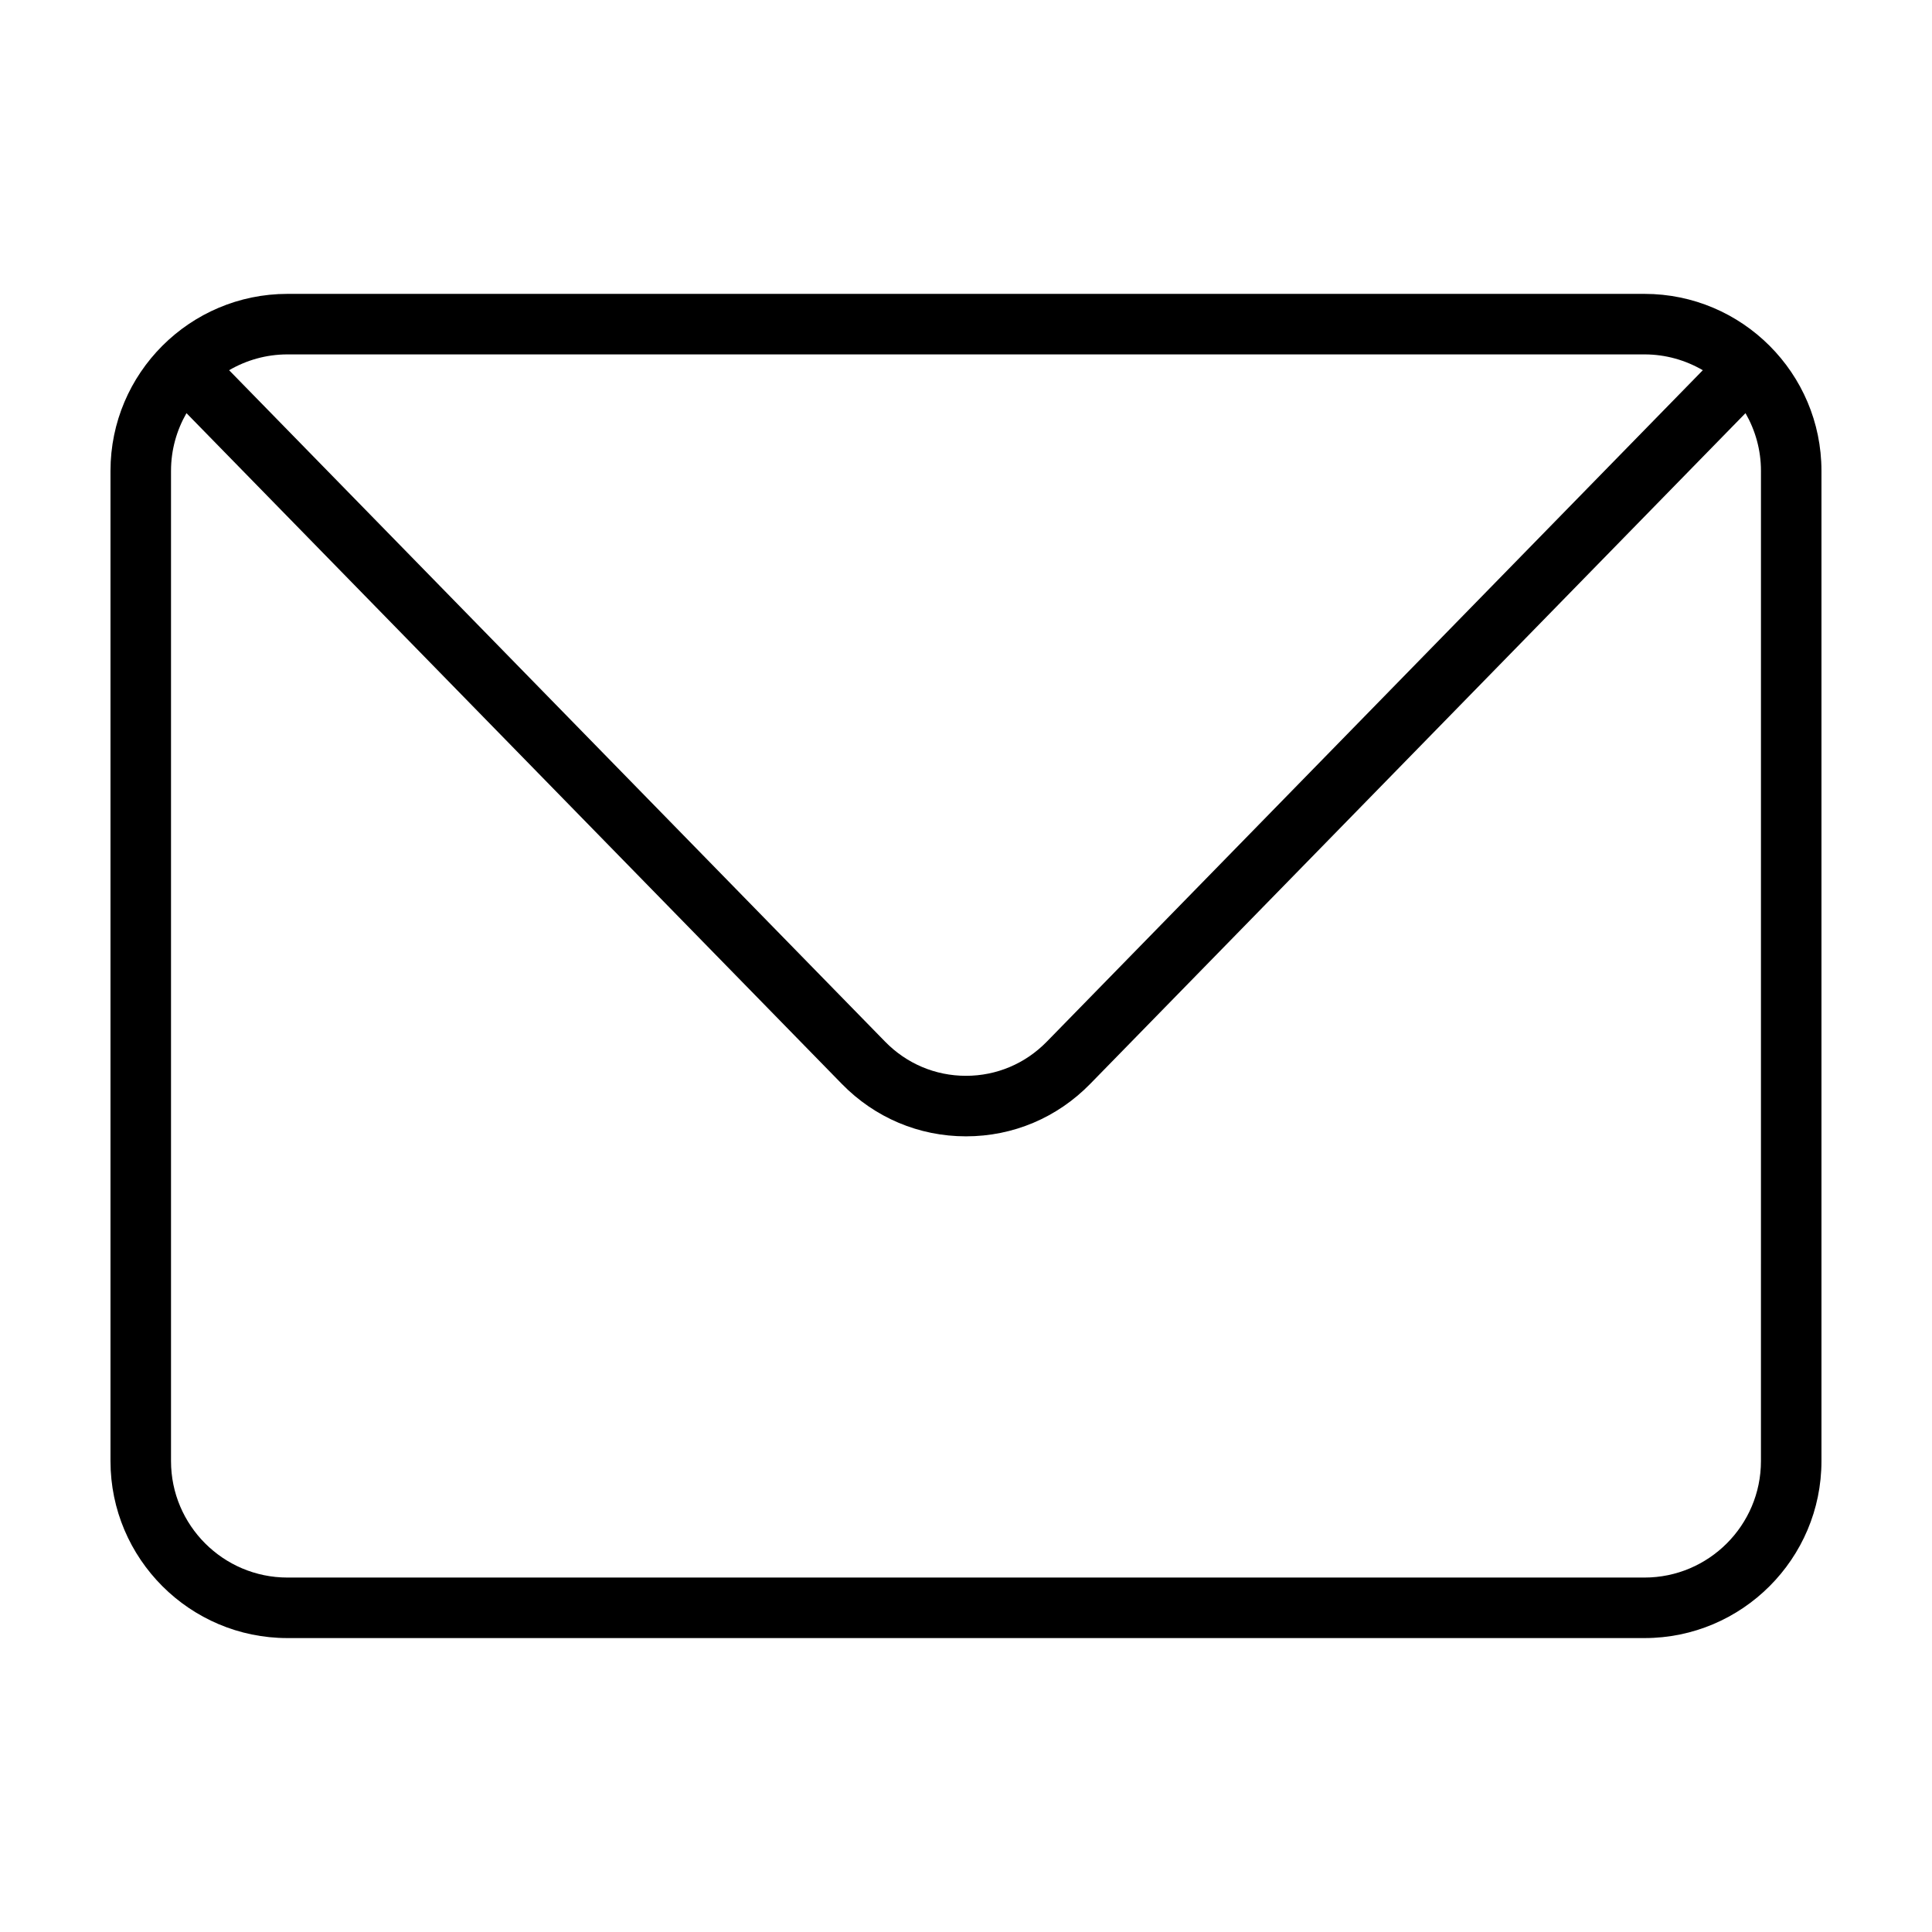 <?xml version="1.0" encoding="UTF-8"?>
<!-- Uploaded to: ICON Repo, www.svgrepo.com, Generator: ICON Repo Mixer Tools -->
<svg fill="#000000" width="800px" height="800px" version="1.1" viewBox="144 144 512 512" xmlns="http://www.w3.org/2000/svg">
 <path d="m579.81 221.88h-359.63c-25.859 0-46.898 21.039-46.898 46.898v262.43c0 25.859 21.039 46.898 46.895 46.898h359.63c25.859 0 46.898-21.039 46.898-46.898v-262.43c0-25.859-21.039-46.898-46.898-46.898zm0 16.039c5.629 0 10.902 1.543 15.453 4.191l-173.84 177.93c-5.703 5.844-13.316 9.062-21.434 9.062-8.117 0-15.73-3.219-21.434-9.062l-173.84-177.93c4.551-2.648 9.82-4.191 15.457-4.191zm30.859 293.29c0 17.012-13.844 30.859-30.859 30.859h-359.63c-17.012 0-30.859-13.844-30.859-30.859v-262.43c0-5.566 1.508-10.781 4.098-15.289l173.68 177.76c8.742 8.953 20.43 13.891 32.898 13.891 12.48 0 24.156-4.934 32.91-13.891l173.67-177.76c2.59 4.516 4.098 9.723 4.098 15.289l-0.004 262.43z"/>
</svg>